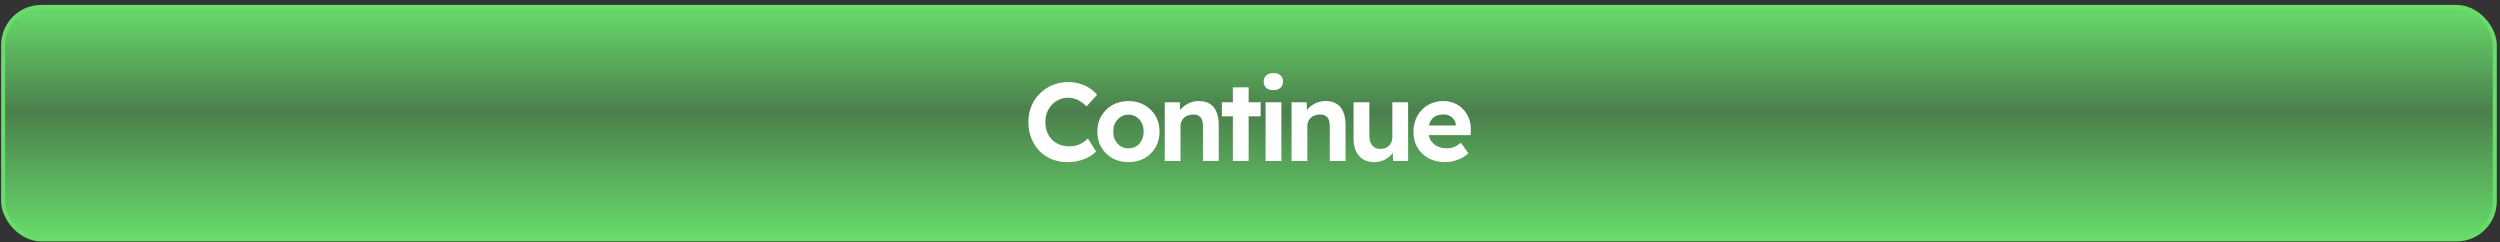 <svg width="495" height="48" viewBox="0 0 495 48" fill="none" xmlns="http://www.w3.org/2000/svg">
<rect x="0" y="0" width="495" height="48" fill="#333333" stroke="none"/>
<rect x="0.624" y="1.368" width="493.342" height="46.033" rx="7.559" fill="url(#paint0_linear_786_10665)"/>
<rect x="0.624" y="1.368" width="493.342" height="46.033" rx="7.559" stroke="#68DD6B" stroke-width="0.796"/>
<path d="M211.386 32.104C210.256 32.104 209.215 31.914 208.262 31.532C207.323 31.136 206.502 30.586 205.798 29.882C205.108 29.164 204.573 28.32 204.192 27.352C203.81 26.37 203.62 25.299 203.62 24.14C203.62 23.011 203.818 21.97 204.214 21.016C204.61 20.048 205.167 19.212 205.886 18.508C206.604 17.79 207.448 17.232 208.416 16.836C209.384 16.44 210.432 16.242 211.562 16.242C212.295 16.242 213.014 16.345 213.718 16.55C214.436 16.741 215.089 17.027 215.676 17.408C216.277 17.79 216.79 18.244 217.216 18.772L215.148 21.06C214.796 20.708 214.429 20.408 214.048 20.158C213.681 19.894 213.285 19.696 212.86 19.564C212.449 19.418 212.009 19.344 211.54 19.344C210.909 19.344 210.315 19.462 209.758 19.696C209.215 19.931 208.738 20.261 208.328 20.686C207.917 21.097 207.587 21.603 207.338 22.204C207.103 22.791 206.986 23.444 206.986 24.162C206.986 24.896 207.103 25.563 207.338 26.164C207.572 26.751 207.902 27.257 208.328 27.682C208.753 28.093 209.259 28.416 209.846 28.65C210.447 28.87 211.107 28.98 211.826 28.98C212.295 28.98 212.75 28.914 213.19 28.782C213.63 28.65 214.033 28.467 214.4 28.232C214.781 27.998 215.118 27.726 215.412 27.418L217.018 29.992C216.666 30.388 216.189 30.748 215.588 31.07C215.001 31.393 214.341 31.65 213.608 31.84C212.874 32.016 212.134 32.104 211.386 32.104ZM223.452 32.104C222.264 32.104 221.2 31.848 220.262 31.334C219.338 30.806 218.604 30.088 218.062 29.178C217.534 28.269 217.27 27.228 217.27 26.054C217.27 24.881 217.534 23.847 218.062 22.952C218.604 22.043 219.338 21.324 220.262 20.796C221.2 20.268 222.264 20.004 223.452 20.004C224.625 20.004 225.674 20.268 226.598 20.796C227.536 21.324 228.27 22.043 228.798 22.952C229.326 23.847 229.59 24.881 229.59 26.054C229.59 27.228 229.326 28.269 228.798 29.178C228.27 30.088 227.536 30.806 226.598 31.334C225.674 31.848 224.625 32.104 223.452 32.104ZM223.452 29.376C224.024 29.376 224.537 29.237 224.992 28.958C225.446 28.665 225.798 28.269 226.048 27.77C226.312 27.257 226.444 26.685 226.444 26.054C226.444 25.409 226.312 24.837 226.048 24.338C225.798 23.825 225.446 23.429 224.992 23.15C224.537 22.857 224.024 22.71 223.452 22.71C222.865 22.71 222.344 22.857 221.89 23.15C221.435 23.444 221.076 23.84 220.812 24.338C220.548 24.837 220.423 25.409 220.438 26.054C220.423 26.685 220.548 27.257 220.812 27.77C221.076 28.269 221.435 28.665 221.89 28.958C222.344 29.237 222.865 29.376 223.452 29.376ZM230.62 31.884V20.246H233.612L233.7 22.622L233.084 22.886C233.245 22.358 233.531 21.882 233.942 21.456C234.367 21.016 234.873 20.664 235.46 20.4C236.047 20.136 236.663 20.004 237.308 20.004C238.188 20.004 238.921 20.18 239.508 20.532C240.109 20.884 240.557 21.42 240.85 22.138C241.158 22.842 241.312 23.715 241.312 24.756V31.884H238.188V24.998C238.188 24.47 238.115 24.03 237.968 23.678C237.821 23.326 237.594 23.07 237.286 22.908C236.993 22.732 236.626 22.659 236.186 22.688C235.834 22.688 235.504 22.747 235.196 22.864C234.903 22.967 234.646 23.121 234.426 23.326C234.221 23.532 234.052 23.766 233.92 24.03C233.803 24.294 233.744 24.58 233.744 24.888V31.884H232.204C231.867 31.884 231.566 31.884 231.302 31.884C231.038 31.884 230.811 31.884 230.62 31.884ZM244.108 31.884V17.298H247.232V31.884H244.108ZM241.93 23.04V20.246H249.608V23.04H241.93ZM250.588 31.884V20.246H253.712V31.884H250.588ZM252.128 17.848C251.527 17.848 251.057 17.702 250.72 17.408C250.383 17.115 250.214 16.697 250.214 16.154C250.214 15.656 250.383 15.252 250.72 14.944C251.072 14.622 251.541 14.46 252.128 14.46C252.729 14.46 253.199 14.614 253.536 14.922C253.873 15.216 254.042 15.626 254.042 16.154C254.042 16.668 253.866 17.078 253.514 17.386C253.177 17.694 252.715 17.848 252.128 17.848ZM255.728 31.884V20.246H258.72L258.808 22.622L258.192 22.886C258.354 22.358 258.64 21.882 259.05 21.456C259.476 21.016 259.982 20.664 260.568 20.4C261.155 20.136 261.771 20.004 262.416 20.004C263.296 20.004 264.03 20.18 264.616 20.532C265.218 20.884 265.665 21.42 265.958 22.138C266.266 22.842 266.42 23.715 266.42 24.756V31.884H263.296V24.998C263.296 24.47 263.223 24.03 263.076 23.678C262.93 23.326 262.702 23.07 262.394 22.908C262.101 22.732 261.734 22.659 261.294 22.688C260.942 22.688 260.612 22.747 260.304 22.864C260.011 22.967 259.754 23.121 259.534 23.326C259.329 23.532 259.16 23.766 259.028 24.03C258.911 24.294 258.852 24.58 258.852 24.888V31.884H257.312C256.975 31.884 256.674 31.884 256.41 31.884C256.146 31.884 255.919 31.884 255.728 31.884ZM272.098 32.104C271.247 32.104 270.514 31.921 269.898 31.554C269.297 31.173 268.827 30.638 268.49 29.948C268.167 29.244 268.006 28.401 268.006 27.418V20.246H271.13V26.912C271.13 27.44 271.218 27.902 271.394 28.298C271.57 28.68 271.819 28.973 272.142 29.178C272.465 29.384 272.861 29.486 273.33 29.486C273.667 29.486 273.983 29.435 274.276 29.332C274.569 29.215 274.819 29.054 275.024 28.848C275.229 28.643 275.391 28.401 275.508 28.122C275.625 27.844 275.684 27.543 275.684 27.22V20.246H278.808V31.884H275.838L275.728 29.486L276.3 29.222C276.124 29.765 275.831 30.256 275.42 30.696C275.009 31.136 274.518 31.481 273.946 31.73C273.374 31.98 272.758 32.104 272.098 32.104ZM286.153 32.104C284.892 32.104 283.792 31.848 282.853 31.334C281.915 30.821 281.181 30.117 280.653 29.222C280.125 28.328 279.861 27.301 279.861 26.142C279.861 25.248 280.008 24.426 280.301 23.678C280.595 22.93 281.005 22.285 281.533 21.742C282.061 21.185 282.685 20.76 283.403 20.466C284.137 20.158 284.929 20.004 285.779 20.004C286.571 20.004 287.305 20.151 287.979 20.444C288.654 20.723 289.233 21.126 289.717 21.654C290.216 22.168 290.597 22.776 290.861 23.48C291.125 24.184 291.243 24.954 291.213 25.79L291.191 26.758H281.841L281.335 24.844H288.617L288.265 25.24V24.756C288.236 24.36 288.104 24.001 287.869 23.678C287.649 23.356 287.363 23.106 287.011 22.93C286.659 22.754 286.263 22.666 285.823 22.666C285.178 22.666 284.628 22.791 284.173 23.04C283.733 23.29 283.396 23.656 283.161 24.14C282.927 24.624 282.809 25.211 282.809 25.9C282.809 26.604 282.956 27.213 283.249 27.726C283.557 28.24 283.983 28.643 284.525 28.936C285.083 29.215 285.735 29.354 286.483 29.354C286.997 29.354 287.466 29.274 287.891 29.112C288.317 28.951 288.771 28.672 289.255 28.276L290.751 30.366C290.326 30.748 289.857 31.07 289.343 31.334C288.83 31.584 288.302 31.774 287.759 31.906C287.217 32.038 286.681 32.104 286.153 32.104Z" fill="white"/>
<defs>
<linearGradient id="paint0_linear_786_10665" x1="247.295" y1="0.97" x2="247.295" y2="47.799" gradientUnits="userSpaceOnUse">
<stop stop-color="#68DD6B"/>
<stop offset="0.45" stop-color="#68DD6B" stop-opacity="0.45"/>
<stop offset="1" stop-color="#68DD6B"/>
</linearGradient>
</defs>
</svg>
